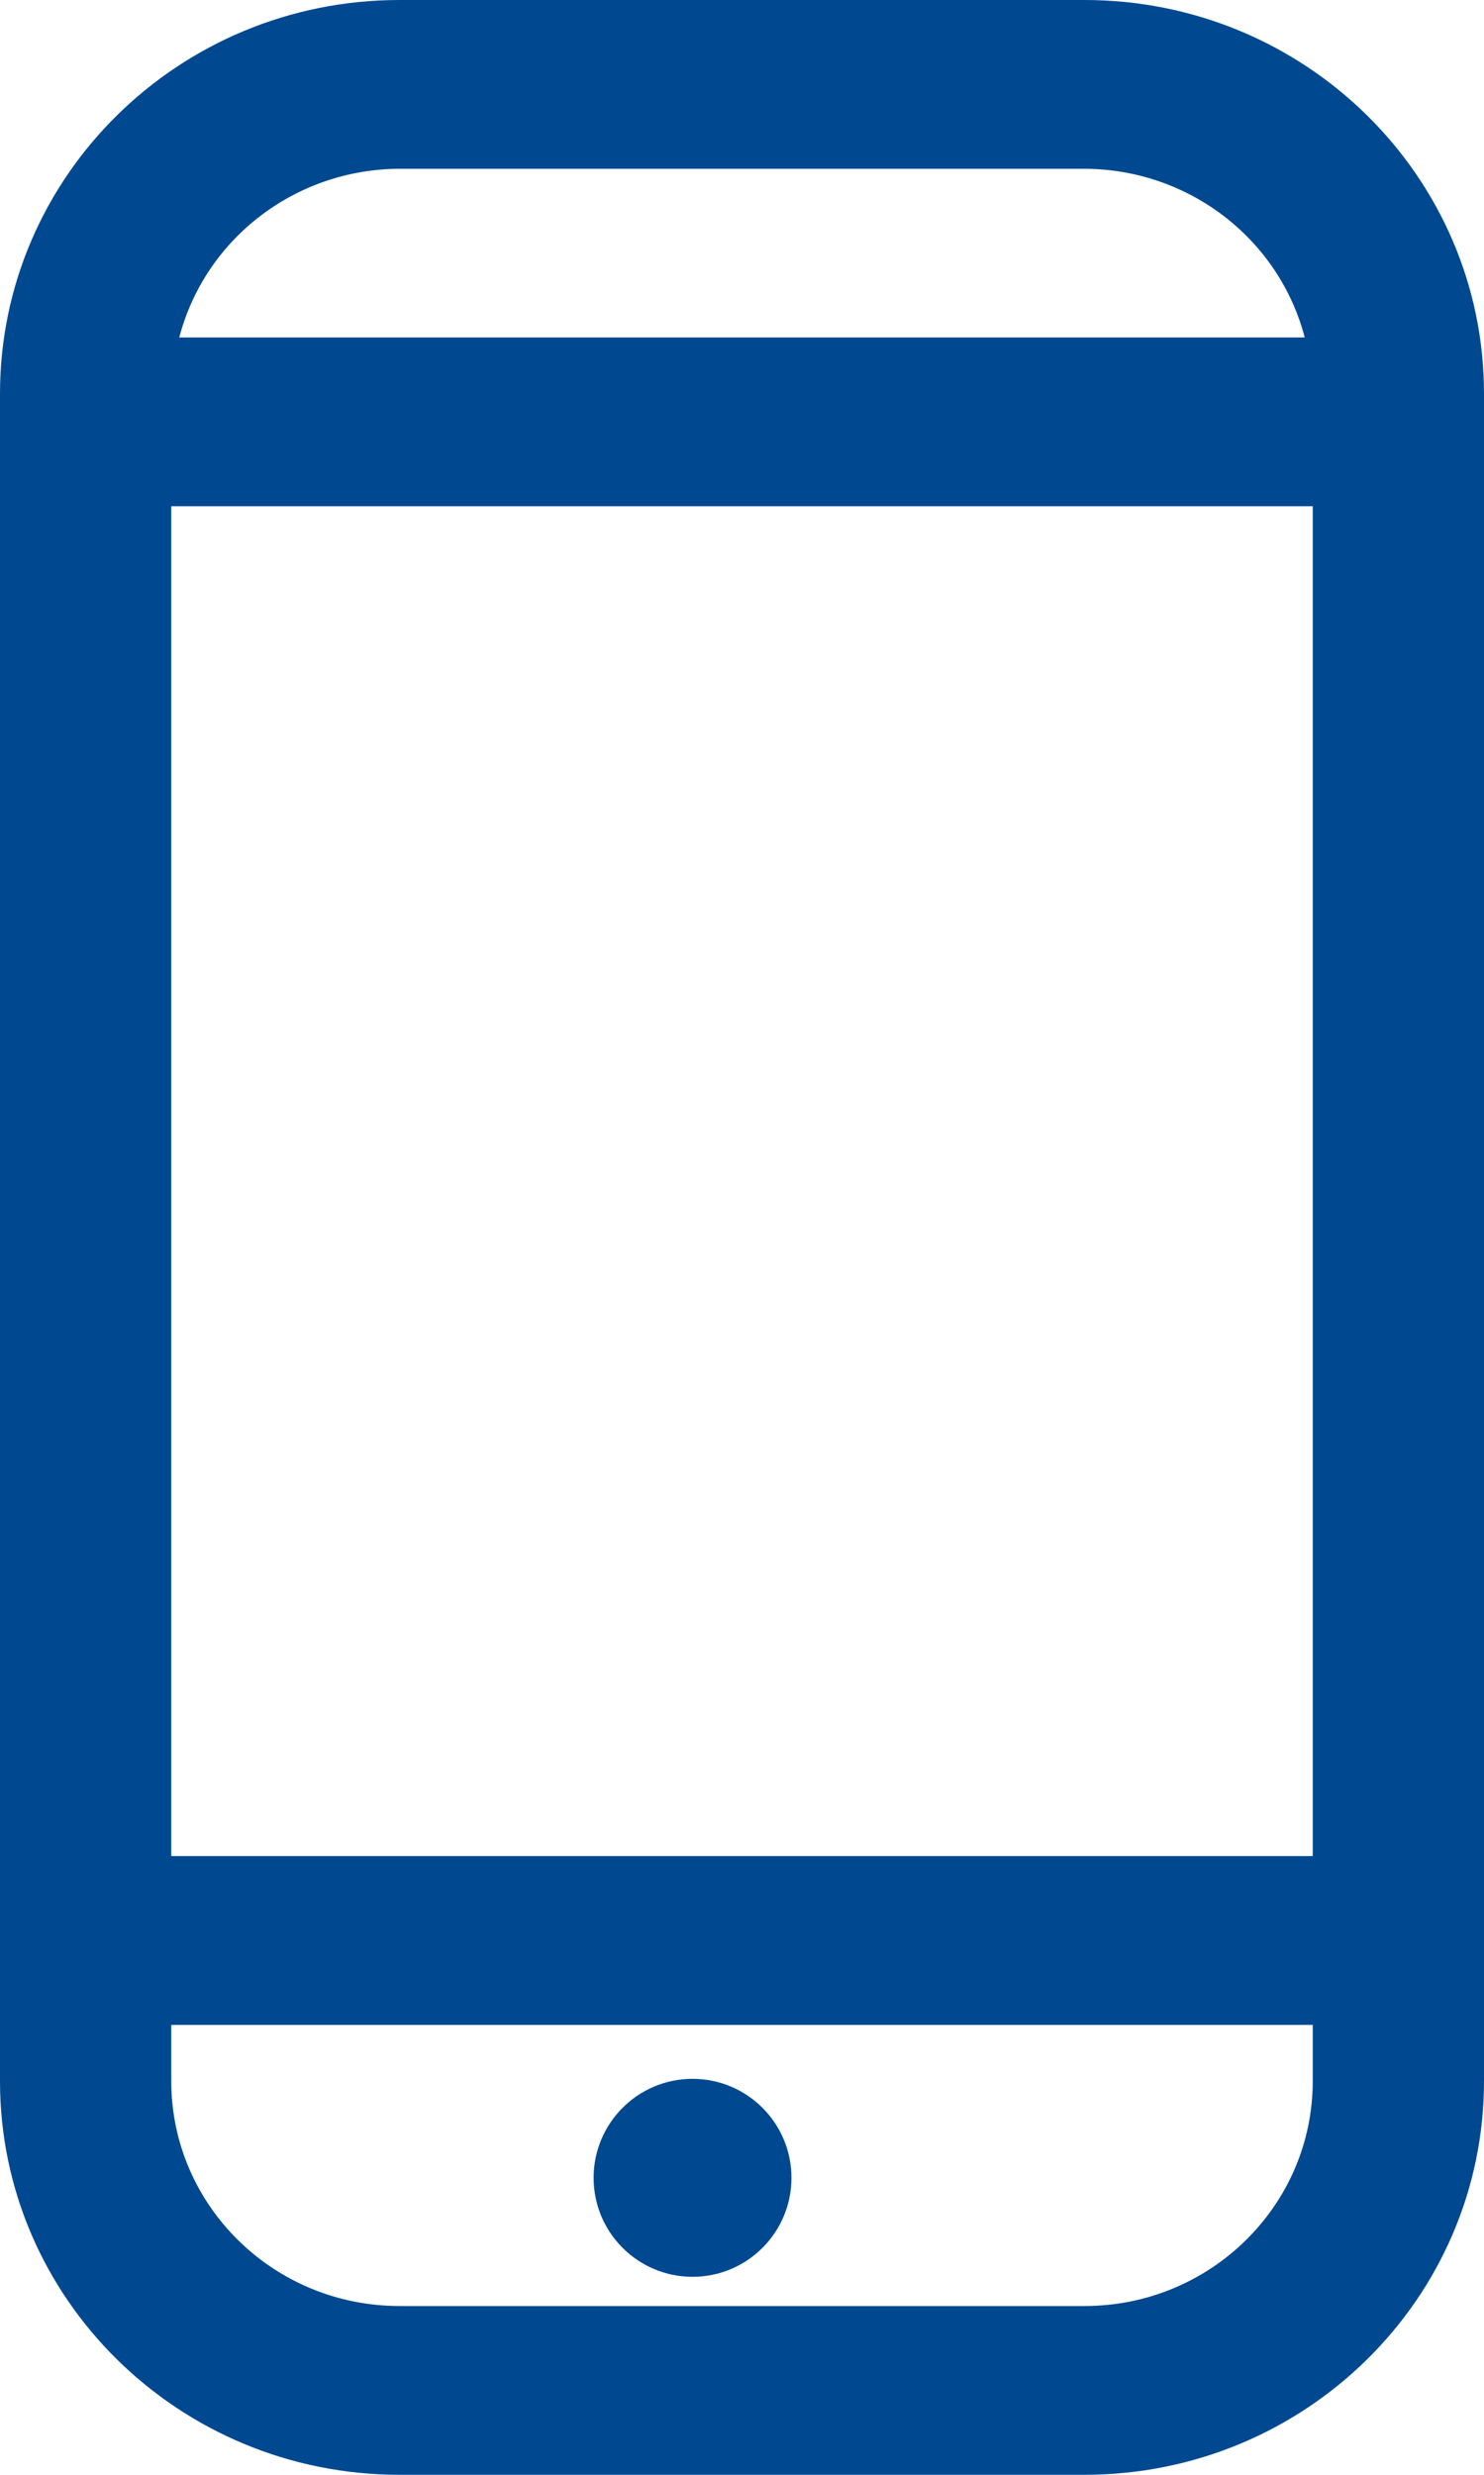 <?xml version="1.0" encoding="UTF-8"?>
<svg width="15px" height="25px" viewBox="0 0 15 25" version="1.1" xmlns="http://www.w3.org/2000/svg" xmlns:xlink="http://www.w3.org/1999/xlink">
    <!-- Generator: Sketch 52.5 (67469) - http://www.bohemiancoding.com/sketch -->
    <title>Mobile</title>
    <desc>Created with Sketch.</desc>
    <g id="Page-5" stroke="none" stroke-width="1" fill="none" fill-rule="evenodd">
        <g id="Esas-Project-Detail" transform="translate(-92, -930)" fill="#004990">
            <g id="Group-3" transform="translate(57, 912)">
                <g id="Mobile" transform="translate(35, 18)">
                    <path d="M15,3.977 C15,1.781 13.192,0 10.962,0 L4.038,0 C1.808,0 0,1.781 0,3.977 L0,21.023 C0,23.219 1.808,25 4.038,25 L10.962,25 C13.192,25 15,23.219 15,21.023 L15,3.977 Z M1.731,5.114 L13.269,5.114 L13.269,18.75 L1.731,18.75 L1.731,5.114 Z M4.038,1.705 L10.962,1.705 C12.011,1.708 12.926,2.408 13.188,3.409 L1.812,3.409 C2.074,2.408 2.989,1.708 4.038,1.705 Z M10.962,23.295 L4.038,23.295 C2.764,23.295 1.731,22.278 1.731,21.023 L1.731,20.455 L13.269,20.455 L13.269,21.023 C13.269,22.278 12.236,23.295 10.962,23.295 Z" id="Shape"></path>
                    <circle id="Oval" cx="7" cy="22" r="1"></circle>
                </g>
            </g>
        </g>
    </g>
</svg>